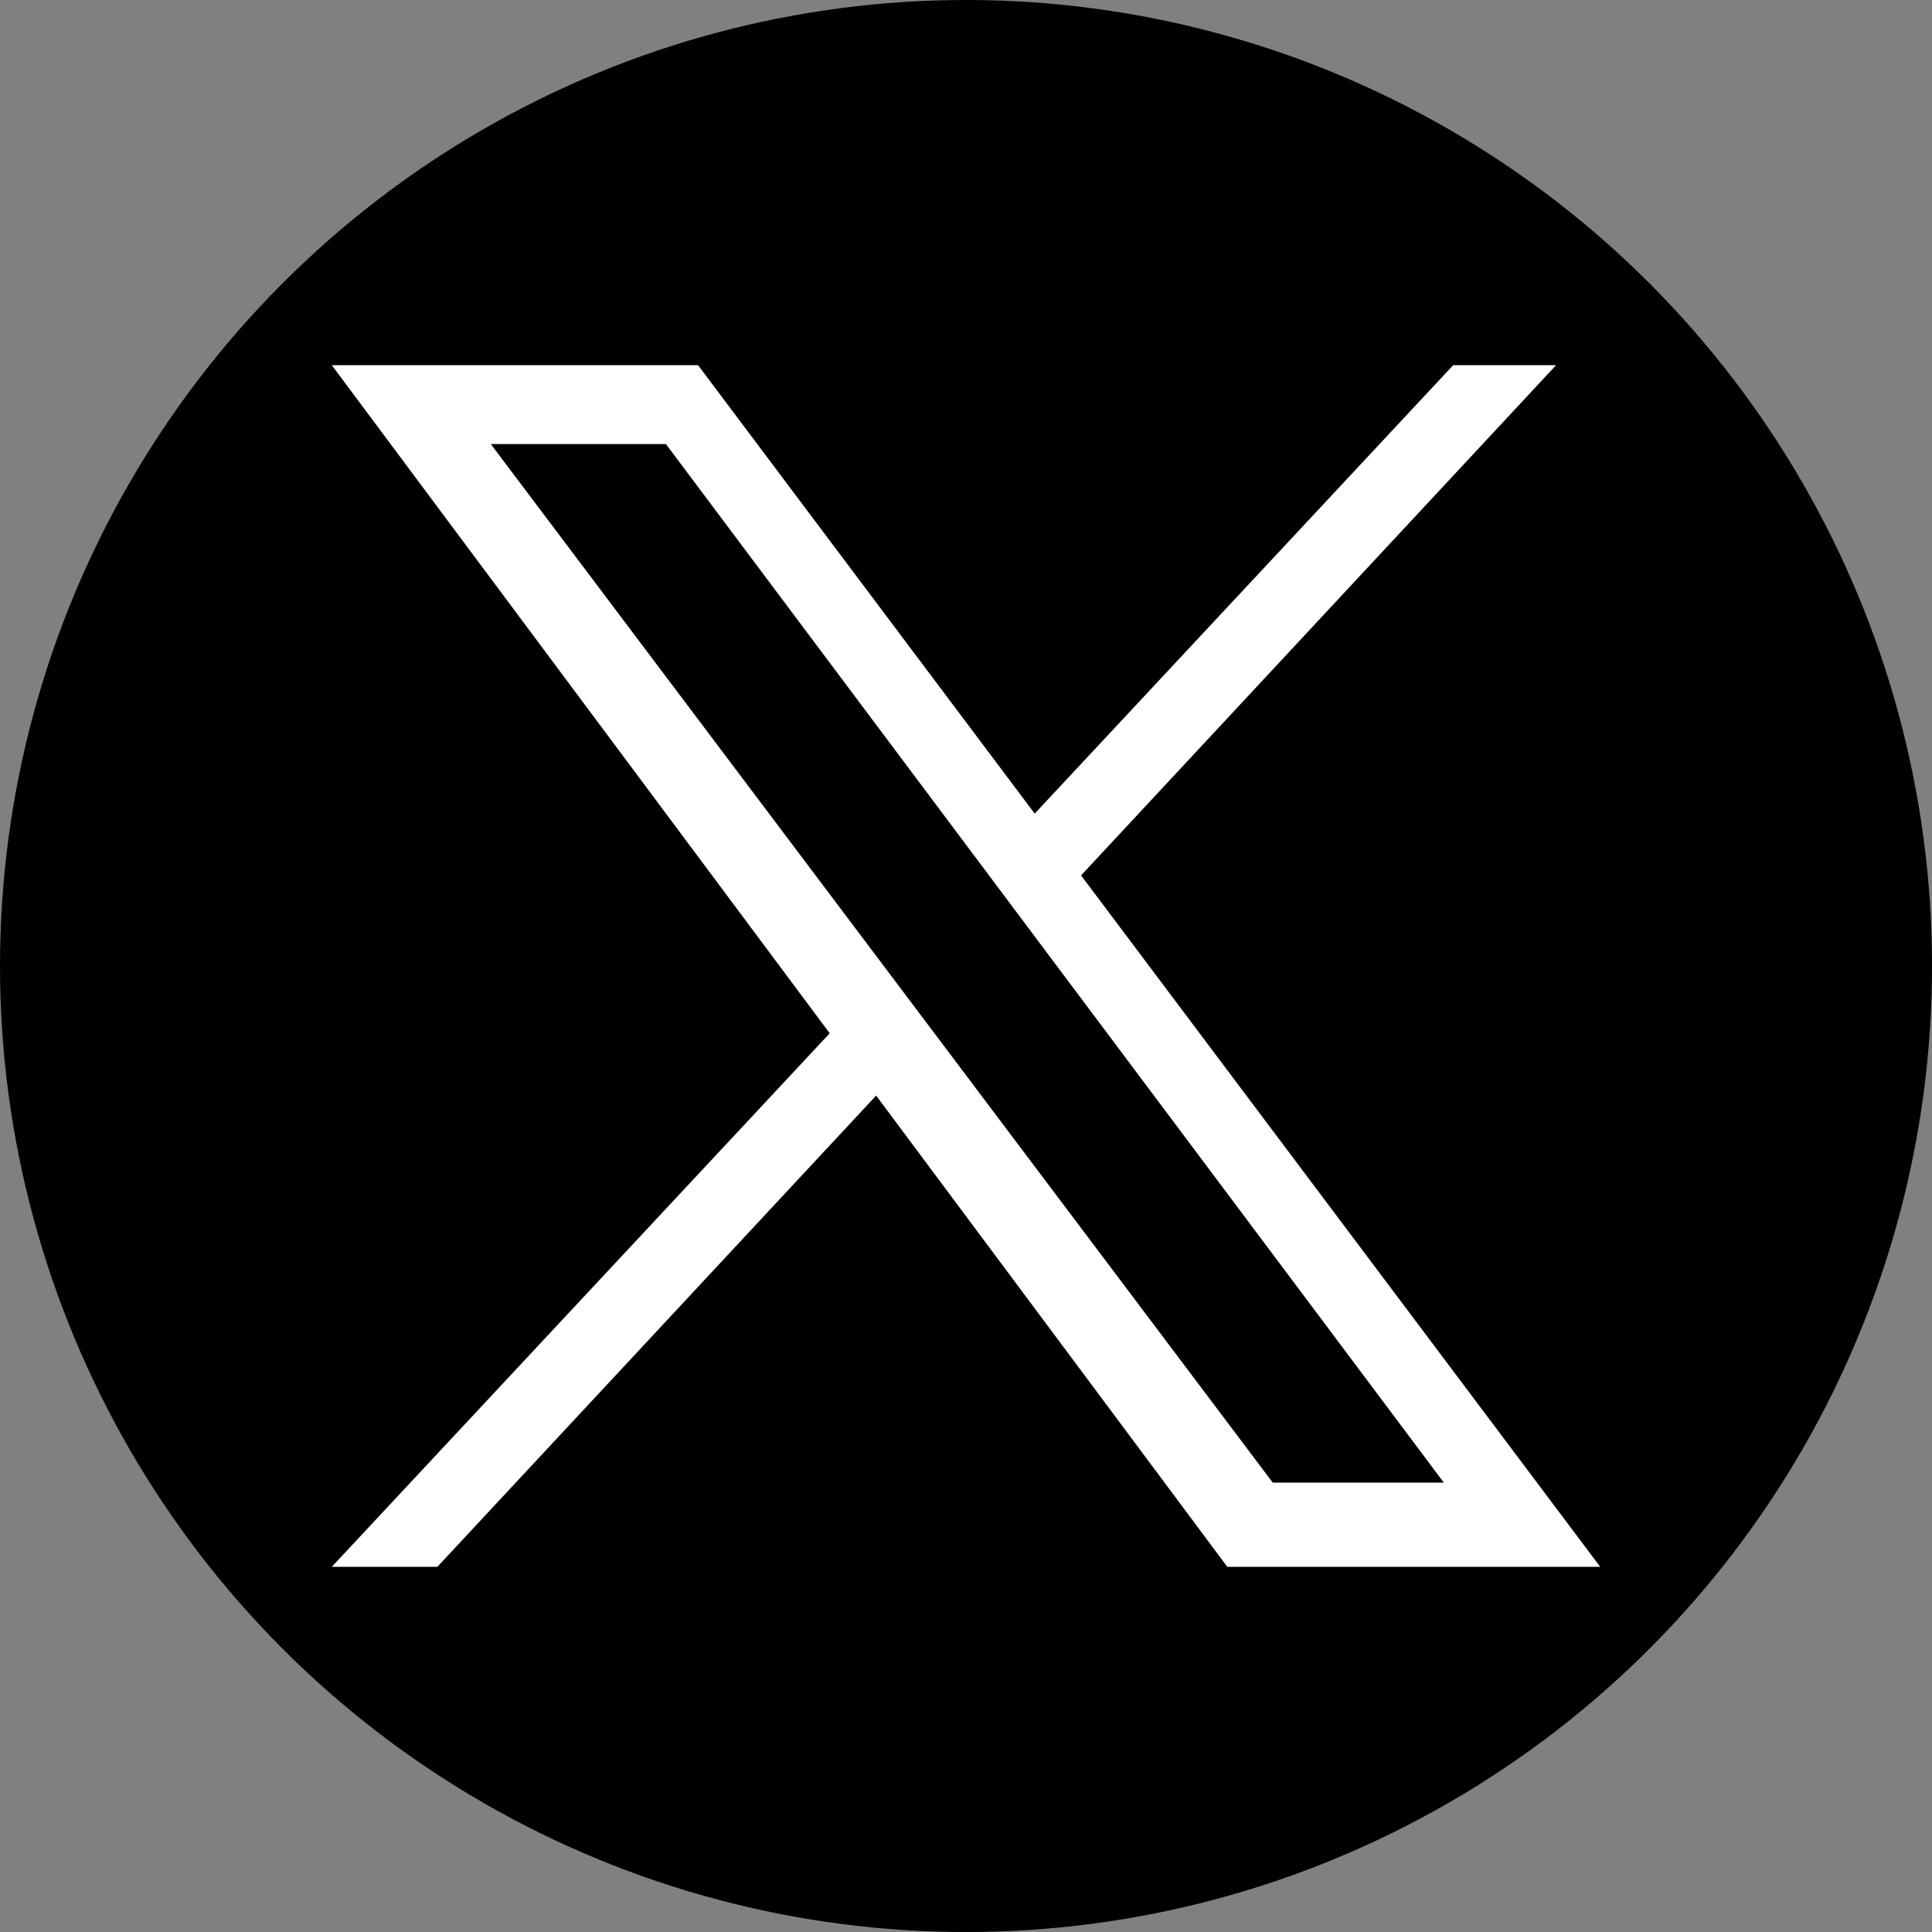 <?xml version="1.0" encoding="UTF-8"?>
<svg xmlns="http://www.w3.org/2000/svg" version="1.1" viewBox="0 0 7334.7 7334.7">
  <rect x="0" y="0" width="7334.7" height="7334.7" fill="#808080" stroke="none"/>
  <defs>
    <style>
      .cls-1 {
        fill: #fff;
      }
    </style>
  </defs>
  <!-- Generator: Adobe Illustrator 28.7.1, SVG Export Plug-In . SVG Version: 1.2.0 Build 142)  -->
  <g>
    <g id="twitter_logo">
      <circle id="circle" cx="3667.4" cy="3667.4" r="3667.4"/>
      <path id="twitter_logo-2" data-name="twitter_logo" class="cls-1" d="M6075.2,5948.4h-1415.8l-1333.2-1789.1-1665.8,1789.1h-400.8l1890.3-2025.6L1259.6,1386.3h1390.4l1278.2,1702.5,1588.8-1702.5h390.6l-1803.4,1937.1,1970.9,2625ZM4831.9,5628.7h649.5L2528.1,1685.8h-664.8l2968.6,3942.9Z"/>
    </g>
  </g>
</svg>